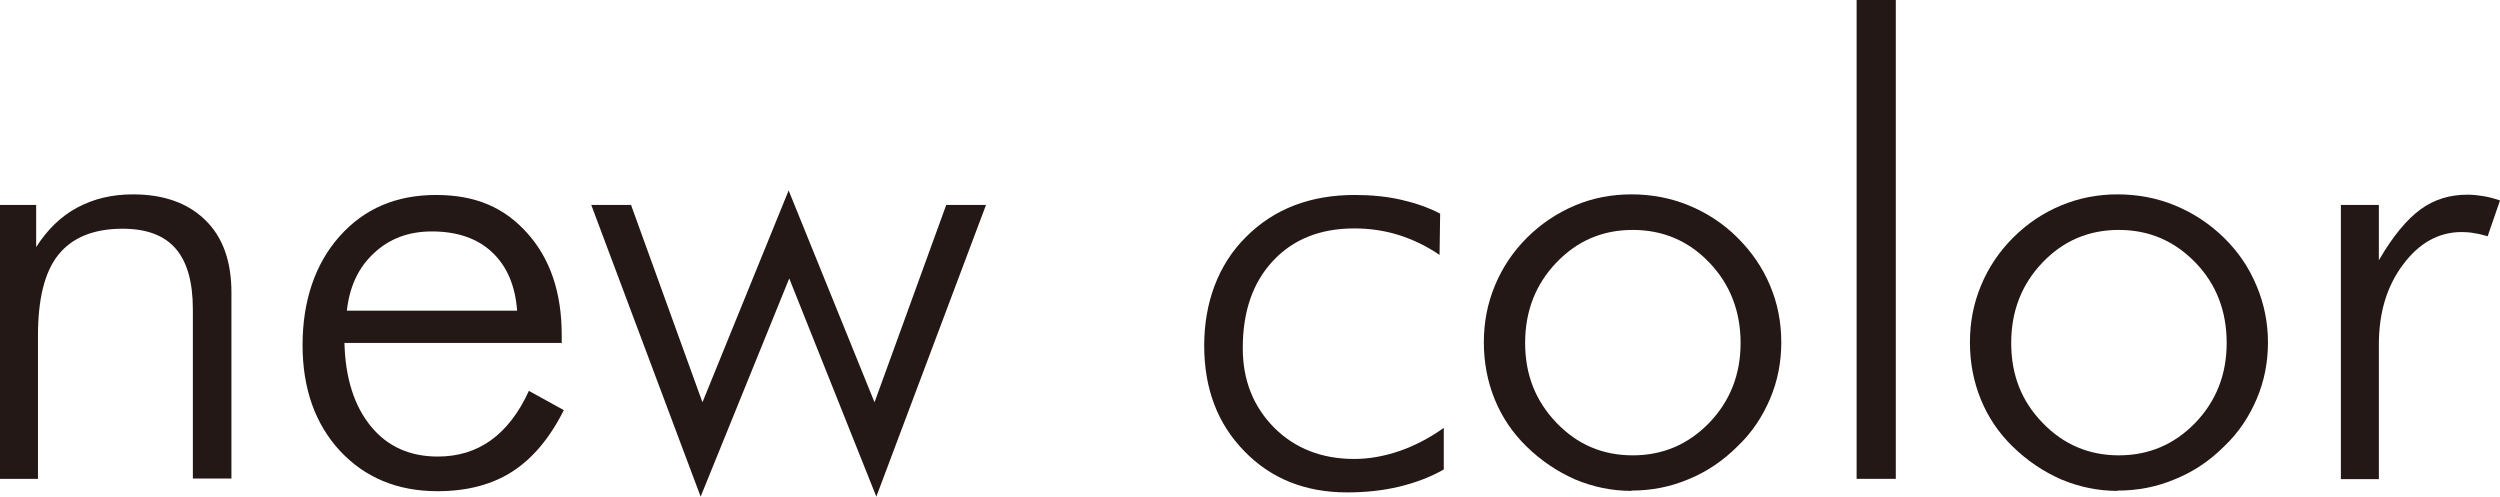 <?xml version="1.0" encoding="UTF-8"?><svg id="_レイヤー_2" xmlns="http://www.w3.org/2000/svg" viewBox="0 0 82.96 16.48"><defs><style>.cls-1{fill:#231815;}</style></defs><g id="_レイヤー_1-2"><path class="cls-1" d="M0,15.89V6.8h1.2v1.4c.37-.58.82-1.02,1.36-1.31.54-.29,1.15-.44,1.85-.44,1.03,0,1.83.29,2.41.86s.86,1.37.86,2.4v6.17h-1.28v-5.61c0-.91-.19-1.58-.57-2.02-.38-.44-.97-.66-1.76-.66-.96,0-1.67.29-2.13.86-.46.57-.68,1.47-.68,2.69v4.75H0Z"/><path class="cls-1" d="M18.66,11.38h-7.23c.03,1.18.33,2.1.88,2.77s1.29,1,2.22,1c.67,0,1.26-.18,1.76-.54s.93-.91,1.26-1.64l1.16.64c-.46.92-1.03,1.6-1.71,2.04-.67.43-1.5.65-2.48.65-1.33,0-2.41-.45-3.24-1.34-.82-.89-1.24-2.06-1.24-3.51s.41-2.69,1.23-3.61c.82-.92,1.88-1.37,3.2-1.37s2.27.42,3.03,1.27,1.14,1.97,1.14,3.38v.28ZM17.16,10.31c-.06-.83-.34-1.48-.83-1.94s-1.16-.69-2-.69c-.77,0-1.41.24-1.92.72-.52.48-.81,1.11-.9,1.91h5.65Z"/><path class="cls-1" d="M23.25,16.48l-3.63-9.68h1.32l2.37,6.55,2.86-7.03,2.85,7.03,2.38-6.55h1.32l-3.64,9.68-2.89-7.24-2.94,7.24Z"/><path class="cls-1" d="M47.77,8.46c-.42-.29-.88-.51-1.35-.66-.48-.15-.97-.22-1.48-.22-1.13,0-2.03.36-2.7,1.08-.67.72-1,1.68-1,2.89,0,1.07.35,1.94,1.04,2.64.69.69,1.58,1.04,2.66,1.04.49,0,.99-.09,1.49-.26.5-.17,1-.43,1.48-.77v1.38c-.44.25-.94.44-1.48.57s-1.12.19-1.73.19c-1.39,0-2.53-.46-3.41-1.37-.89-.91-1.33-2.08-1.33-3.5s.46-2.69,1.39-3.61c.93-.93,2.13-1.39,3.61-1.39.55,0,1.06.05,1.54.16.48.11.91.26,1.29.46l-.02,1.38Z"/><path class="cls-1" d="M54.14,16.29c-.65,0-1.27-.13-1.87-.38-.59-.26-1.13-.62-1.62-1.1-.46-.45-.81-.97-1.05-1.56s-.36-1.22-.36-1.89.12-1.29.37-1.89.6-1.12,1.06-1.58,1-.82,1.59-1.07,1.22-.37,1.88-.37,1.31.12,1.91.37c.6.25,1.14.6,1.61,1.07s.83.99,1.08,1.59c.25.59.37,1.22.37,1.88s-.12,1.28-.37,1.87c-.25.59-.6,1.12-1.07,1.57-.48.48-1.02.85-1.63,1.1-.61.26-1.25.38-1.91.38ZM54.18,15.11c1,0,1.84-.36,2.54-1.08.69-.72,1.04-1.6,1.04-2.65s-.35-1.95-1.04-2.67-1.54-1.08-2.54-1.08-1.84.36-2.53,1.08-1.04,1.61-1.04,2.67.35,1.93,1.04,2.65c.69.72,1.53,1.08,2.53,1.08Z"/><path class="cls-1" d="M62.91,15.89h-1.3V0h1.3v15.89Z"/><path class="cls-1" d="M70.27,16.29c-.65,0-1.27-.13-1.87-.38-.59-.26-1.13-.62-1.62-1.1-.46-.45-.81-.97-1.05-1.56s-.36-1.22-.36-1.89.12-1.29.37-1.89.6-1.12,1.06-1.58.99-.82,1.59-1.07,1.22-.37,1.88-.37,1.31.12,1.91.37c.6.25,1.14.6,1.62,1.07s.83.99,1.08,1.59c.25.59.38,1.22.38,1.88s-.12,1.28-.37,1.87c-.25.59-.6,1.12-1.07,1.57-.48.48-1.02.85-1.64,1.1-.61.26-1.25.38-1.91.38ZM70.31,15.11c1,0,1.84-.36,2.54-1.08.69-.72,1.04-1.6,1.04-2.65s-.34-1.95-1.04-2.67-1.54-1.08-2.54-1.08-1.84.36-2.53,1.08-1.04,1.61-1.04,2.67.34,1.93,1.04,2.65c.69.72,1.54,1.08,2.53,1.08Z"/><path class="cls-1" d="M78.95,8.62c.46-.79.92-1.34,1.37-1.67.45-.33.97-.49,1.56-.49.18,0,.36.02.54.05.18.03.36.08.54.14l-.41,1.19c-.14-.04-.28-.08-.43-.1-.15-.03-.29-.04-.43-.04-.76,0-1.41.36-1.94,1.07-.54.71-.81,1.6-.81,2.66v4.47h-1.26V6.8h1.26v1.83Z"/></g></svg>